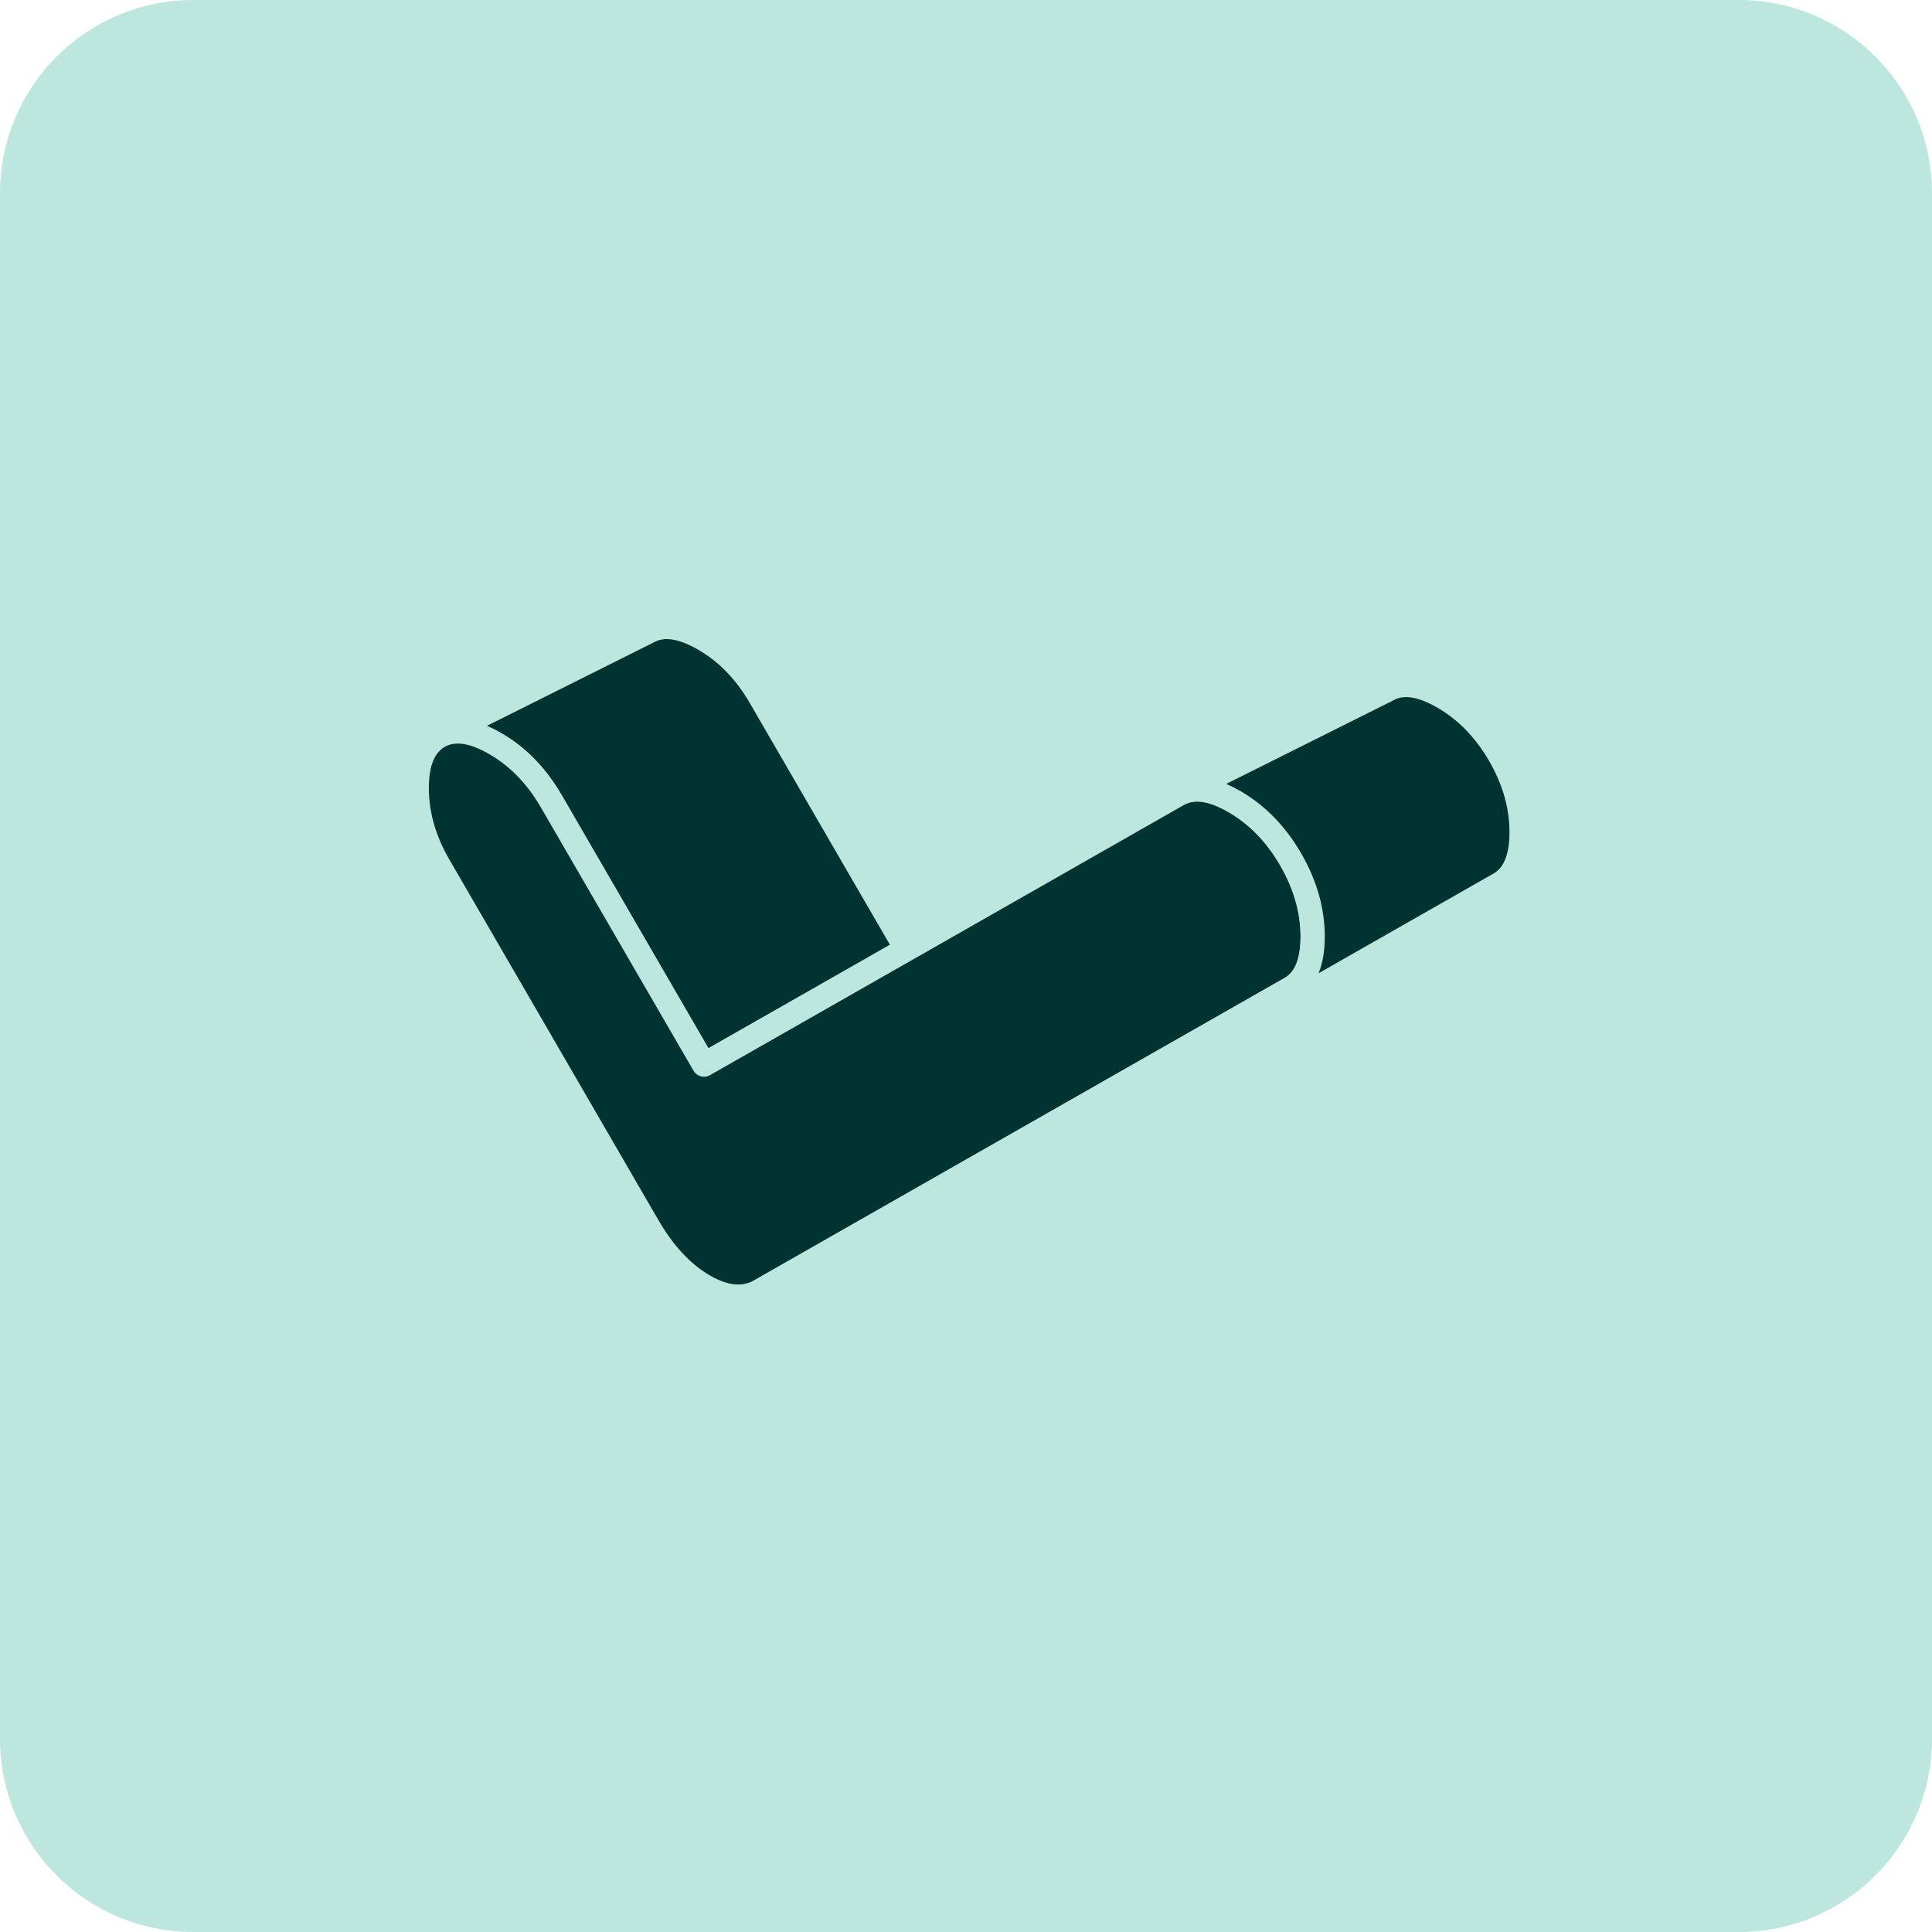 <svg width="80" height="80" viewBox="0 0 80 80" fill="none" xmlns="http://www.w3.org/2000/svg">
<path d="M0 8C0 3.582 3.582 0 8 0H72C76.418 0 80 3.582 80 8V72C80 76.418 76.418 80 72 80H8C3.582 80 0 76.418 0 72V8Z" fill="#BDE7DE"/>
<path d="M37.536 39.308L32.879 41.963L29.151 44.086L22.829 33.18C22.219 32.13 21.445 31.33 20.503 30.789C19.56 30.244 18.782 30.145 18.172 30.491L26.821 26.166C27.43 25.82 28.209 25.92 29.151 26.465C30.094 27.005 30.868 27.805 31.478 28.856L37.536 39.308Z" fill="#003331" stroke="#BDE7DE" stroke-linecap="round" stroke-linejoin="round"/>
<path d="M54.352 38.785C54.352 39.866 54.049 40.579 53.439 40.929L38.737 49.31L31.48 53.448C30.814 53.825 30.036 53.76 29.15 53.249C28.263 52.735 27.485 51.905 26.823 50.759L18.17 35.835C17.561 34.785 17.258 33.717 17.258 32.635C17.258 31.554 17.561 30.841 18.17 30.491C18.78 30.145 19.558 30.244 20.501 30.789C21.444 31.329 22.218 32.13 22.828 33.18L29.15 44.086L32.877 41.963L37.535 39.308L48.782 32.895C48.843 32.86 48.903 32.83 48.964 32.804C49.297 32.67 49.669 32.653 50.088 32.757C50.404 32.834 50.741 32.977 51.109 33.189C52.051 33.734 52.83 34.529 53.439 35.58C54.049 36.635 54.352 37.704 54.352 38.785Z" fill="#003331" stroke="#BDE7DE" stroke-linecap="round" stroke-linejoin="round"/>
<path d="M63.004 34.46C63.004 35.541 62.702 36.255 62.092 36.605L40.133 49.124L31.484 53.448L38.741 49.31L53.443 40.929C54.053 40.579 54.356 39.866 54.356 38.785C54.356 37.703 54.053 36.635 53.443 35.58C52.834 34.529 52.055 33.734 51.112 33.189C50.745 32.977 50.408 32.834 50.092 32.757C49.672 32.653 49.301 32.67 48.968 32.804L57.435 28.571C58.044 28.22 58.818 28.32 59.761 28.865C60.704 29.41 61.482 30.205 62.092 31.256C62.702 32.311 63.004 33.379 63.004 34.46Z" fill="#003331" stroke="#BDE7DE" stroke-linecap="round" stroke-linejoin="round"/>
</svg>

